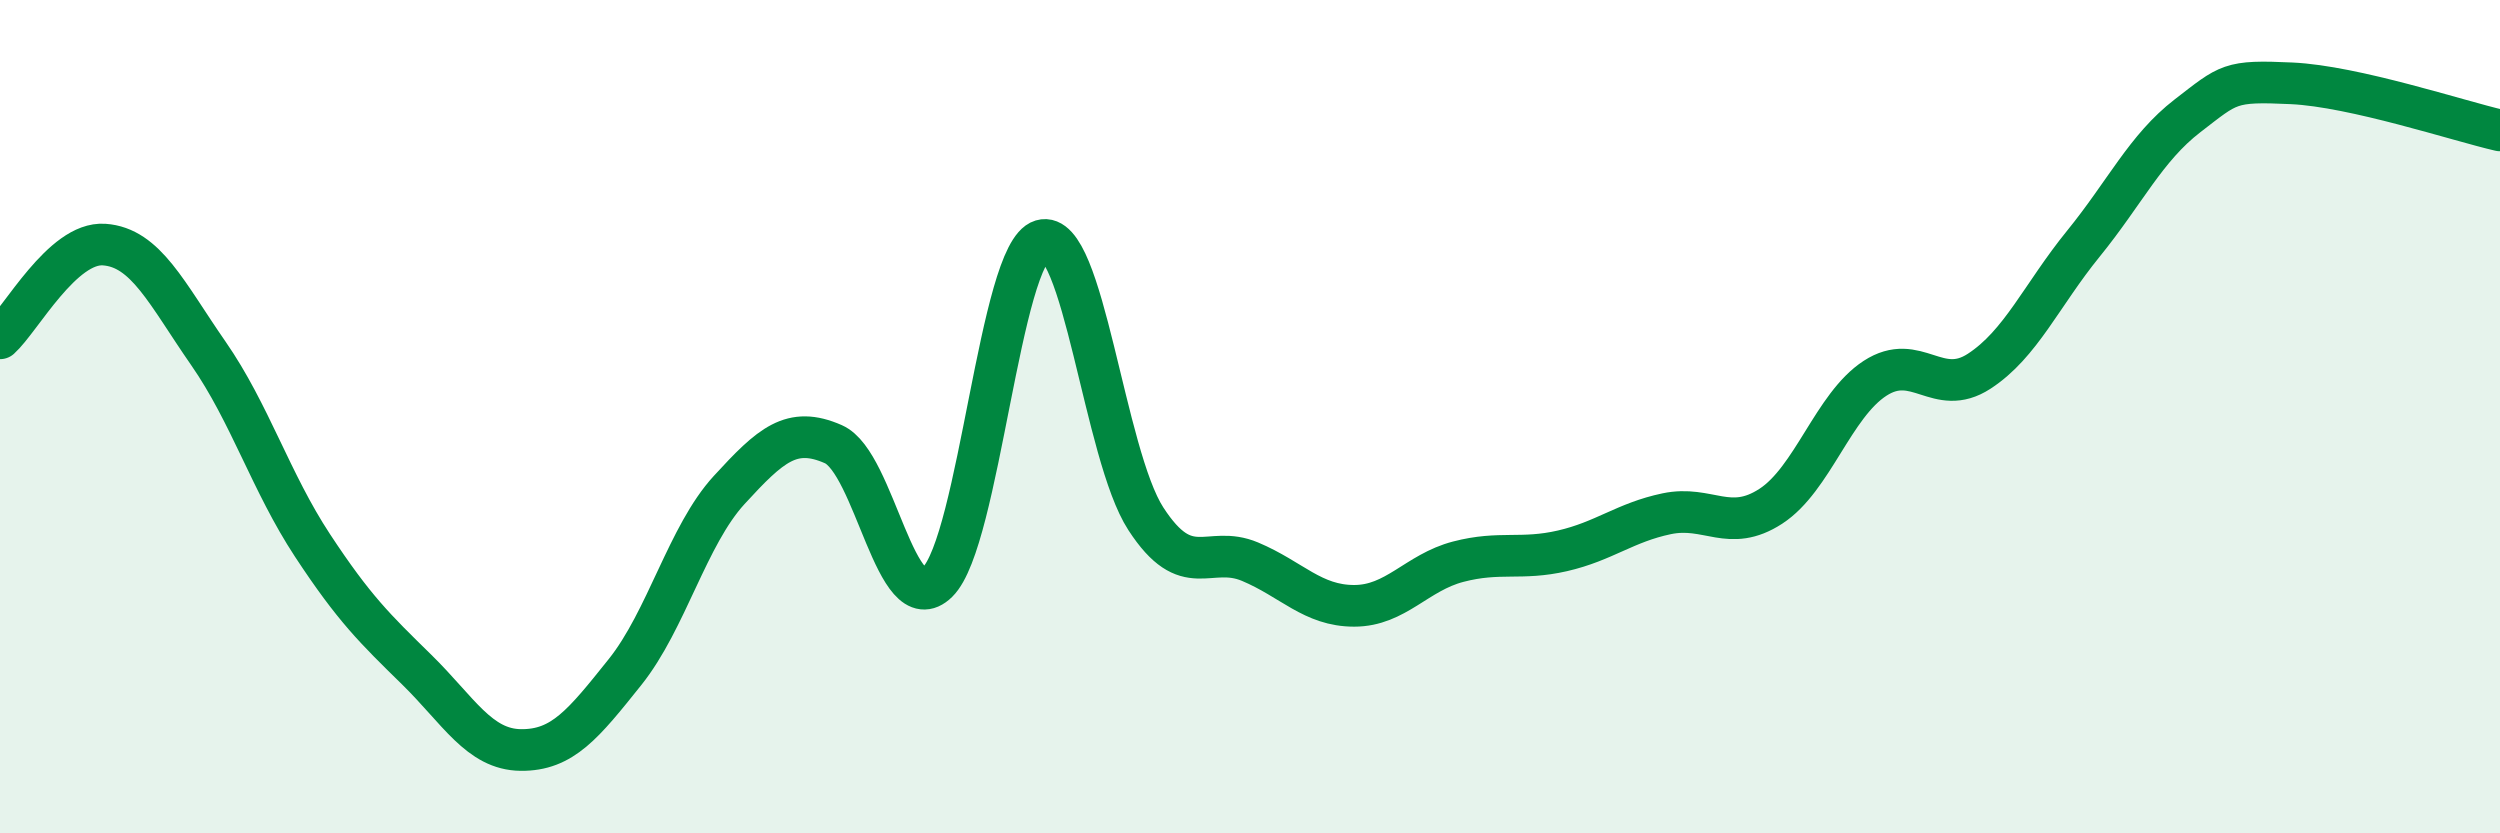 
    <svg width="60" height="20" viewBox="0 0 60 20" xmlns="http://www.w3.org/2000/svg">
      <path
        d="M 0,8.12 C 0.5,7.67 1.5,5.8 2.5,5.87 C 3.5,5.94 4,7.04 5,8.48 C 6,9.92 6.5,11.57 7.5,13.09 C 8.5,14.61 9,15.09 10,16.07 C 11,17.05 11.5,17.99 12.5,18 C 13.5,18.01 14,17.38 15,16.13 C 16,14.88 16.5,12.85 17.5,11.76 C 18.5,10.67 19,10.22 20,10.66 C 21,11.1 21.5,14.95 22.5,13.97 C 23.5,12.99 24,6.07 25,5.77 C 26,5.47 26.5,10.91 27.5,12.45 C 28.5,13.99 29,13.06 30,13.48 C 31,13.9 31.5,14.54 32.5,14.54 C 33.5,14.54 34,13.74 35,13.48 C 36,13.22 36.5,13.45 37.5,13.22 C 38.5,12.99 39,12.54 40,12.33 C 41,12.12 41.5,12.8 42.5,12.15 C 43.5,11.5 44,9.73 45,9.08 C 46,8.43 46.5,9.56 47.5,8.91 C 48.5,8.26 49,7.08 50,5.85 C 51,4.62 51.5,3.55 52.5,2.78 C 53.5,2.01 53.5,1.93 55,2 C 56.5,2.07 59,2.9 60,3.13L60 20L0 20Z"
        fill="#008740"
        opacity="0.1"
        stroke-linecap="round"
        stroke-linejoin="round"
      />
      <path
        d="M 0,8.12 C 0.5,7.67 1.5,5.8 2.5,5.87 C 3.5,5.94 4,7.04 5,8.48 C 6,9.92 6.5,11.57 7.5,13.09 C 8.5,14.61 9,15.09 10,16.07 C 11,17.05 11.5,17.99 12.5,18 C 13.5,18.01 14,17.38 15,16.13 C 16,14.88 16.5,12.85 17.5,11.76 C 18.5,10.67 19,10.22 20,10.66 C 21,11.1 21.5,14.95 22.5,13.97 C 23.5,12.99 24,6.07 25,5.77 C 26,5.47 26.5,10.91 27.5,12.45 C 28.5,13.99 29,13.06 30,13.48 C 31,13.9 31.5,14.54 32.5,14.54 C 33.5,14.54 34,13.74 35,13.48 C 36,13.22 36.5,13.45 37.5,13.22 C 38.5,12.99 39,12.54 40,12.33 C 41,12.12 41.5,12.8 42.5,12.15 C 43.5,11.5 44,9.73 45,9.08 C 46,8.43 46.5,9.56 47.5,8.91 C 48.5,8.26 49,7.08 50,5.85 C 51,4.62 51.5,3.55 52.5,2.78 C 53.5,2.01 53.5,1.93 55,2 C 56.5,2.07 59,2.9 60,3.13"
        stroke="#008740"
        stroke-width="1"
        fill="none"
        stroke-linecap="round"
        stroke-linejoin="round"
      />
    </svg>
  